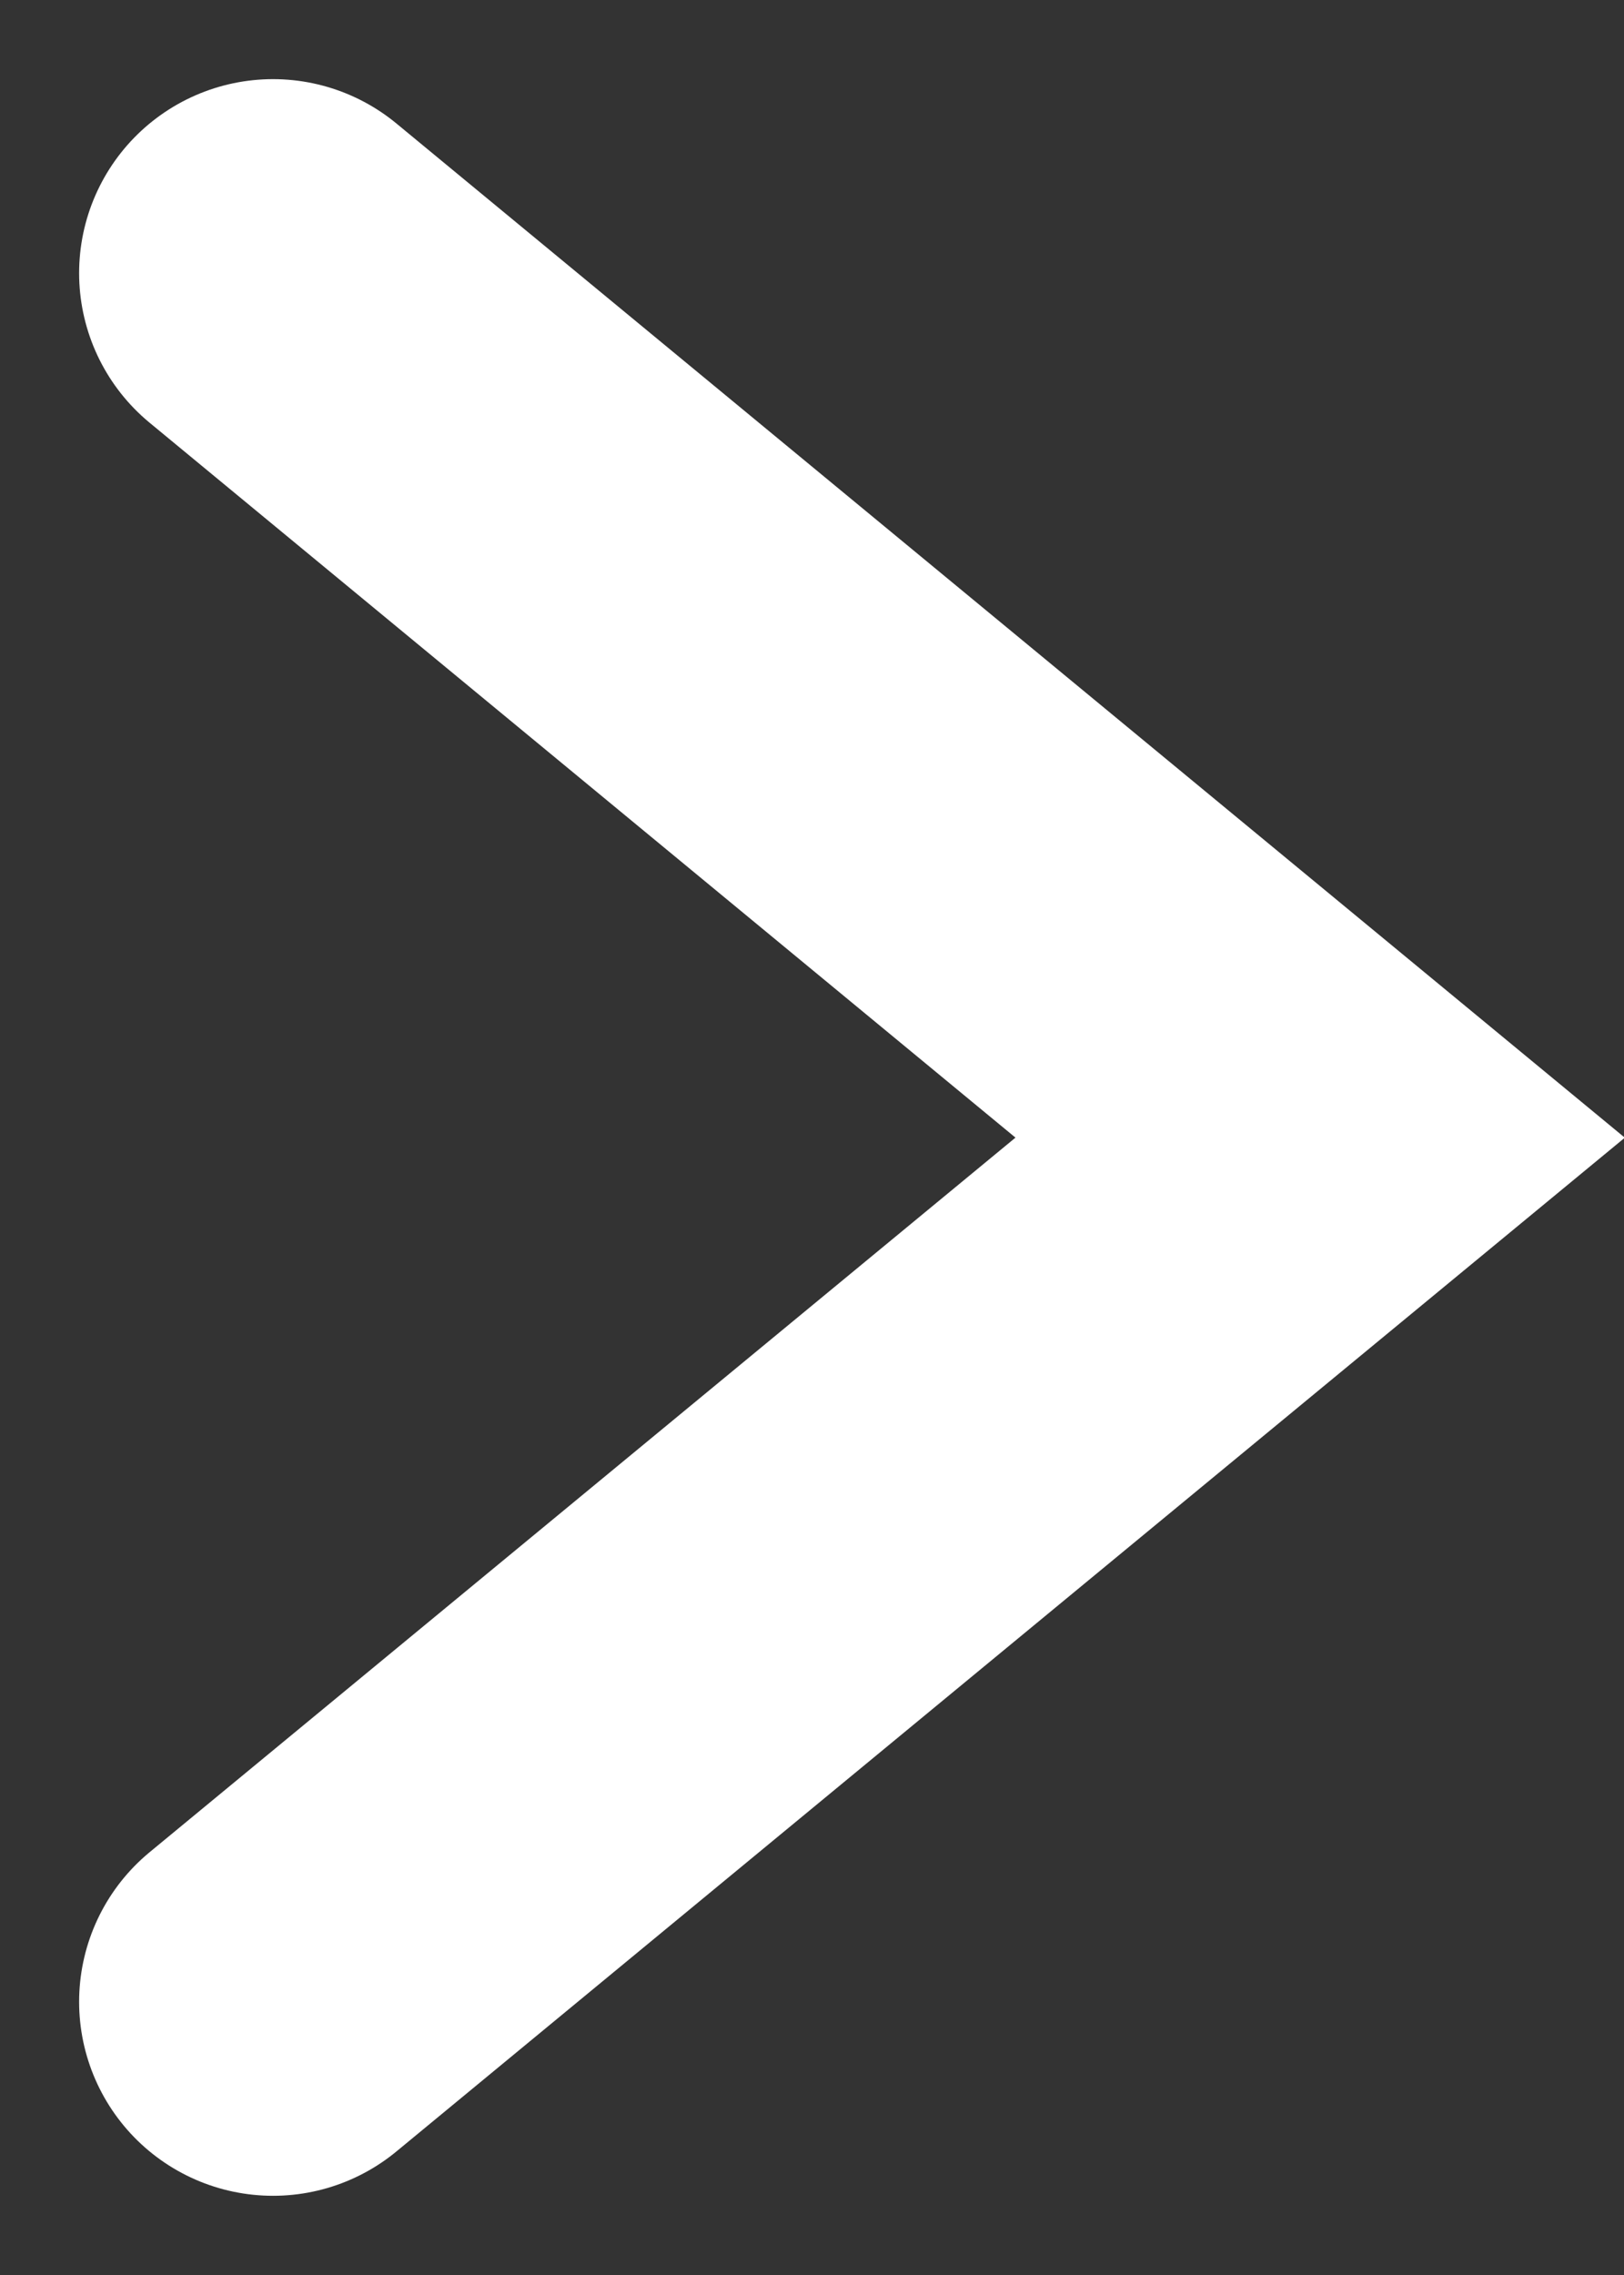 <svg xmlns="http://www.w3.org/2000/svg" width="8.375" height="11.729" viewBox="0 0 8.375 11.729">
  <rect x="0" y="0" width="8.375" height="11.729" fill="#333333" stroke="none"/>
  <path id="パス_46164" data-name="パス 46164" d="M-19499.037-12288.043l5.4,4.457-5.4,4.455" transform="translate(19500.445 12289.451)" fill="none" stroke="#fff" stroke-linecap="round" stroke-width="2"/>
</svg>
